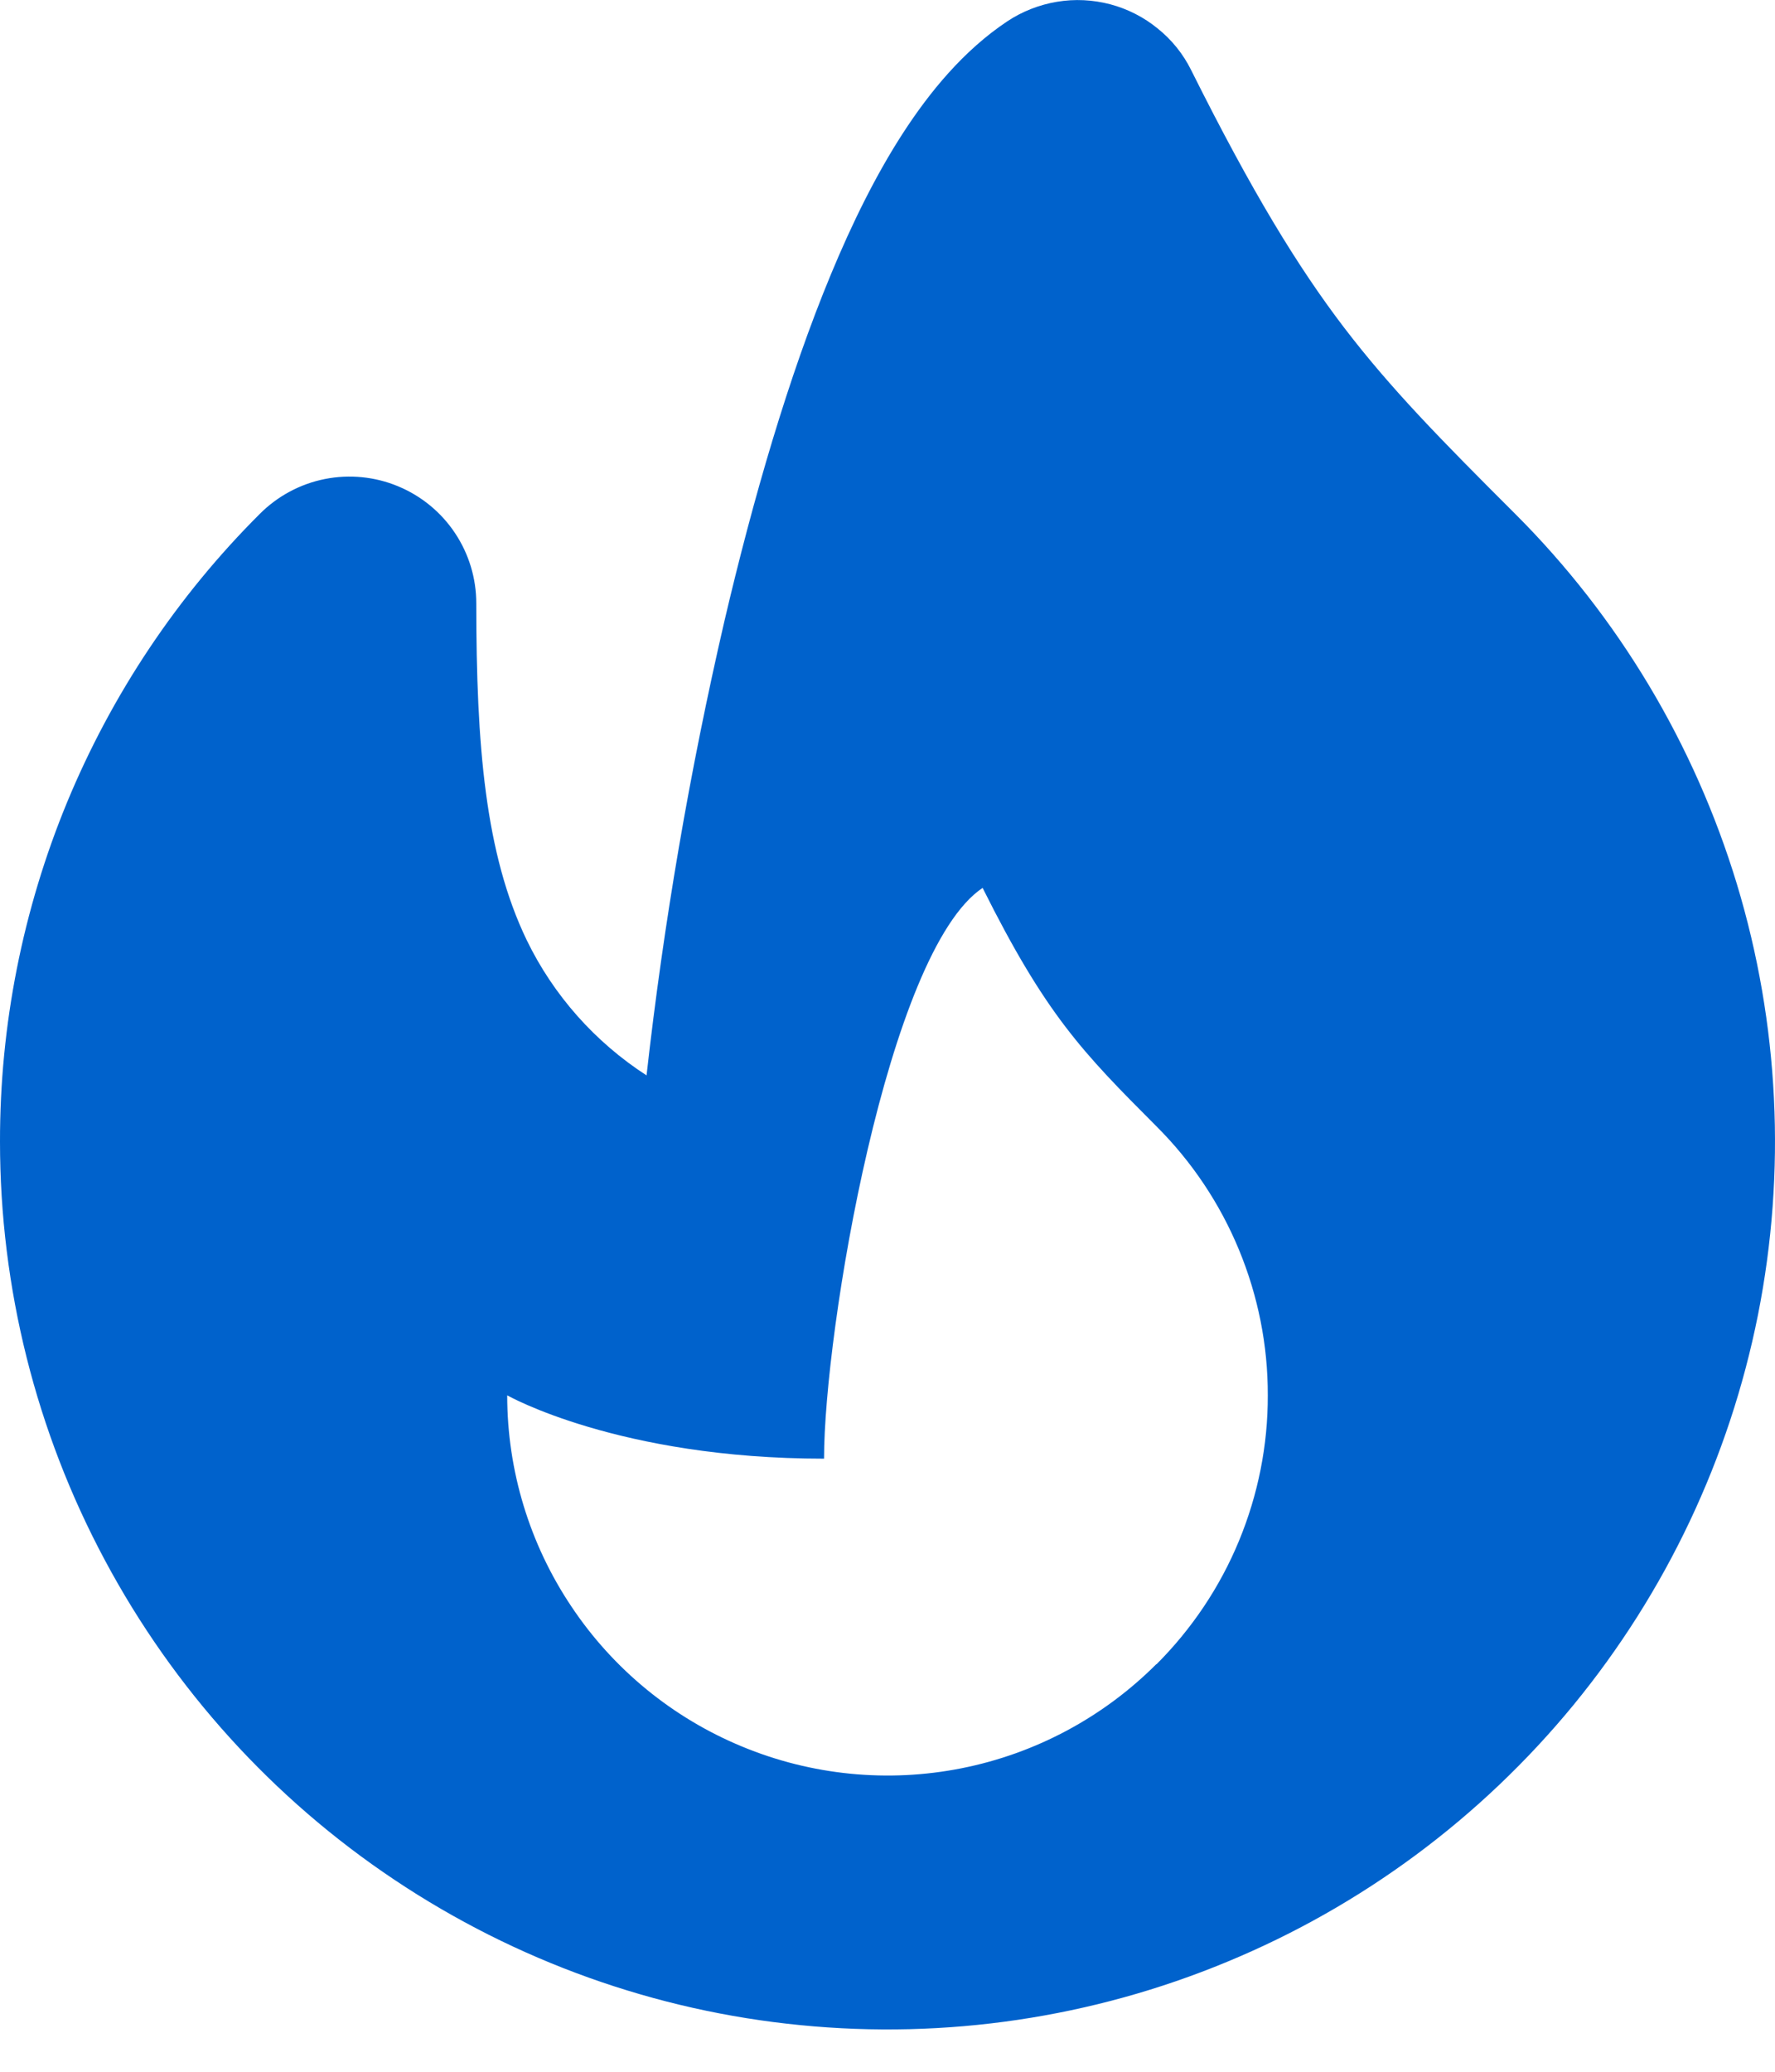 <svg width="12" height="14" viewBox="0 0 12 14" fill="none" xmlns="http://www.w3.org/2000/svg">
<path fill-rule="evenodd" clip-rule="evenodd" d="M8.053 0.474C7.999 0.365 7.922 0.269 7.827 0.193C7.733 0.116 7.623 0.06 7.506 0.029C7.388 -0.002 7.266 -0.008 7.146 0.012C7.026 0.032 6.911 0.077 6.81 0.144C6.514 0.341 6.284 0.623 6.105 0.899C5.922 1.181 5.76 1.51 5.617 1.855C5.331 2.544 5.091 3.371 4.897 4.199C4.663 5.21 4.487 6.235 4.371 7.267C4.023 7.042 3.742 6.726 3.561 6.353C3.28 5.77 3.22 5.038 3.22 4.078C3.22 3.908 3.17 3.743 3.076 3.602C2.982 3.461 2.848 3.351 2.691 3.286C2.535 3.221 2.362 3.204 2.196 3.237C2.03 3.27 1.877 3.352 1.757 3.472C1.199 4.028 0.757 4.69 0.455 5.418C0.154 6.146 -0.001 6.927 4.30725e-06 7.715C7.55021e-05 8.701 0.243 9.673 0.709 10.543C1.174 11.413 1.846 12.155 2.667 12.703C3.487 13.251 4.43 13.589 5.412 13.685C6.394 13.782 7.385 13.635 8.296 13.257C9.208 12.88 10.012 12.283 10.638 11.521C11.264 10.758 11.692 9.853 11.885 8.885C12.077 7.917 12.028 6.917 11.742 5.973C11.455 5.028 10.941 4.169 10.243 3.472C9.735 2.965 9.403 2.627 9.087 2.214C8.776 1.806 8.467 1.303 8.053 0.474ZM7.817 11.246C7.458 11.605 7 11.85 6.501 11.949C6.003 12.048 5.486 11.997 5.016 11.802C4.547 11.608 4.145 11.279 3.863 10.856C3.58 10.434 3.429 9.937 3.429 9.429C3.429 9.429 4.182 9.857 5.571 9.857C5.571 9 6 6.429 6.643 6C7.071 6.857 7.317 7.109 7.818 7.611C8.057 7.849 8.247 8.133 8.376 8.445C8.505 8.757 8.572 9.091 8.571 9.429C8.572 9.767 8.505 10.101 8.376 10.413C8.247 10.725 8.057 11.008 7.818 11.247L7.817 11.246Z" fill="#0062CC"/>
</svg>
